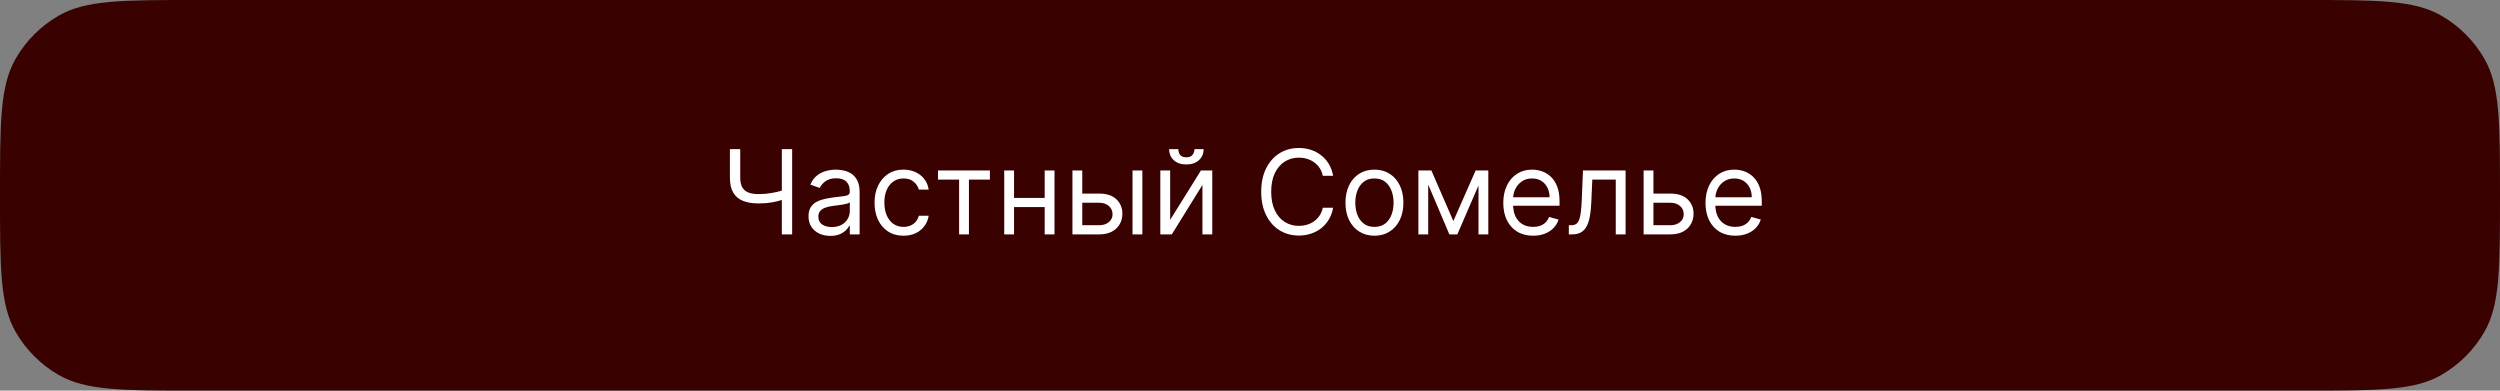 <?xml version="1.0" encoding="UTF-8"?> <svg xmlns="http://www.w3.org/2000/svg" width="320" height="50" viewBox="0 0 320 50" fill="none"><rect x="0" y="0" width="320" height="50" fill="#808080" stroke="none"/><path d="M0 25C0 15.654 0 10.981 2.01 7.5C3.326 5.22 5.22 3.326 7.5 2.01C10.981 0 15.654 0 25 0H295C304.346 0 309.019 0 312.5 2.01C314.78 3.326 316.674 5.22 317.99 7.5C320 10.981 320 15.654 320 25V25C320 34.346 320 39.019 317.99 42.5C316.674 44.78 314.78 46.674 312.5 47.99C309.019 50 304.346 50 295 50H25C15.654 50 10.981 50 7.5 47.99C5.22 46.674 3.326 44.78 2.01 42.5C0 39.019 0 34.346 0 25V25Z" fill="#3A0101"></path><path d="M93.428 19.091H94.749V22.734C94.749 23.274 94.843 23.698 95.031 24.008C95.219 24.313 95.485 24.529 95.83 24.657C96.174 24.782 96.581 24.844 97.05 24.844C97.344 24.844 97.63 24.833 97.907 24.812C98.184 24.787 98.454 24.753 98.717 24.711C98.983 24.668 99.243 24.616 99.495 24.556C99.75 24.496 100.001 24.428 100.246 24.354V25.547C100.008 25.621 99.772 25.689 99.537 25.749C99.306 25.81 99.065 25.861 98.813 25.904C98.564 25.946 98.296 25.98 98.008 26.005C97.721 26.026 97.401 26.037 97.05 26.037C96.297 26.037 95.649 25.929 95.106 25.712C94.566 25.495 94.15 25.146 93.859 24.663C93.571 24.18 93.428 23.537 93.428 22.734V19.091ZM100.075 19.091H101.396V30H100.075V19.091ZM106.281 30.192C105.762 30.192 105.292 30.094 104.869 29.899C104.447 29.7 104.111 29.414 103.863 29.041C103.614 28.665 103.49 28.21 103.49 27.678C103.49 27.209 103.582 26.829 103.767 26.538C103.951 26.243 104.198 26.012 104.507 25.845C104.816 25.678 105.157 25.554 105.53 25.472C105.906 25.387 106.284 25.32 106.664 25.27C107.162 25.206 107.565 25.158 107.874 25.126C108.186 25.091 108.413 25.032 108.555 24.95C108.701 24.869 108.774 24.727 108.774 24.524V24.482C108.774 23.956 108.63 23.548 108.342 23.256C108.058 22.965 107.627 22.82 107.048 22.82C106.448 22.82 105.977 22.951 105.636 23.214C105.295 23.477 105.056 23.757 104.917 24.055L103.724 23.629C103.937 23.132 104.221 22.745 104.576 22.468C104.935 22.188 105.326 21.992 105.748 21.882C106.174 21.768 106.593 21.712 107.005 21.712C107.268 21.712 107.57 21.744 107.911 21.808C108.255 21.868 108.587 21.994 108.907 22.186C109.23 22.378 109.498 22.667 109.711 23.054C109.924 23.441 110.031 23.959 110.031 24.609V30H108.774V28.892H108.71C108.625 29.07 108.483 29.26 108.284 29.462C108.085 29.664 107.82 29.837 107.49 29.979C107.16 30.121 106.757 30.192 106.281 30.192ZM106.473 29.062C106.97 29.062 107.389 28.965 107.73 28.77C108.074 28.574 108.333 28.322 108.507 28.013C108.685 27.704 108.774 27.379 108.774 27.038V25.888C108.721 25.952 108.603 26.01 108.422 26.064C108.245 26.113 108.039 26.158 107.804 26.197C107.574 26.232 107.348 26.264 107.128 26.293C106.911 26.317 106.735 26.339 106.6 26.357C106.274 26.399 105.968 26.468 105.684 26.564C105.404 26.657 105.176 26.797 105.002 26.985C104.832 27.17 104.747 27.422 104.747 27.741C104.747 28.178 104.908 28.509 105.232 28.732C105.558 28.952 105.972 29.062 106.473 29.062ZM115.649 30.171C114.882 30.171 114.222 29.989 113.668 29.627C113.114 29.265 112.688 28.766 112.389 28.13C112.091 27.495 111.942 26.768 111.942 25.952C111.942 25.121 112.095 24.387 112.4 23.752C112.709 23.113 113.139 22.614 113.689 22.255C114.243 21.893 114.889 21.712 115.628 21.712C116.203 21.712 116.722 21.818 117.183 22.031C117.645 22.244 118.023 22.543 118.318 22.926C118.613 23.31 118.796 23.757 118.867 24.268H117.609C117.514 23.896 117.301 23.565 116.97 23.278C116.644 22.986 116.203 22.841 115.649 22.841C115.159 22.841 114.729 22.969 114.36 23.224C113.994 23.477 113.709 23.834 113.503 24.295C113.3 24.753 113.199 25.291 113.199 25.909C113.199 26.541 113.298 27.092 113.497 27.56C113.7 28.029 113.984 28.393 114.35 28.652C114.719 28.912 115.152 29.041 115.649 29.041C115.976 29.041 116.272 28.984 116.539 28.871C116.805 28.757 117.031 28.594 117.215 28.381C117.4 28.168 117.531 27.912 117.609 27.614H118.867C118.796 28.097 118.62 28.532 118.339 28.919C118.062 29.302 117.695 29.608 117.237 29.835C116.782 30.059 116.253 30.171 115.649 30.171ZM120.06 22.99V21.818H126.707V22.99H124.023V30H122.766V22.99H120.06ZM134.017 25.334V26.506H129.5V25.334H134.017ZM129.798 21.818V30H128.541V21.818H129.798ZM134.976 21.818V30H133.719V21.818H134.976ZM138.358 24.78H140.702C141.661 24.78 142.394 25.023 142.902 25.51C143.41 25.996 143.664 26.612 143.664 27.358C143.664 27.848 143.55 28.294 143.323 28.695C143.096 29.093 142.762 29.41 142.321 29.648C141.881 29.883 141.341 30 140.702 30H137.272V21.818H138.529V28.828H140.702C141.199 28.828 141.608 28.697 141.927 28.434C142.247 28.171 142.407 27.834 142.407 27.422C142.407 26.989 142.247 26.635 141.927 26.362C141.608 26.088 141.199 25.952 140.702 25.952H138.358V24.78ZM144.963 30V21.818H146.221V30H144.963ZM149.779 28.146L153.721 21.818H155.169V30H153.912V23.672L149.992 30H148.522V21.818H149.779V28.146ZM152.89 19.091H154.061C154.061 19.666 153.863 20.137 153.465 20.503C153.067 20.868 152.527 21.051 151.846 21.051C151.174 21.051 150.64 20.868 150.242 20.503C149.848 20.137 149.651 19.666 149.651 19.091H150.823C150.823 19.368 150.899 19.611 151.052 19.821C151.208 20.03 151.473 20.135 151.846 20.135C152.218 20.135 152.485 20.03 152.645 19.821C152.808 19.611 152.89 19.368 152.89 19.091ZM170.639 22.5H169.318C169.24 22.12 169.104 21.786 168.908 21.499C168.717 21.211 168.482 20.97 168.205 20.774C167.932 20.575 167.628 20.426 167.294 20.327C166.96 20.227 166.612 20.178 166.25 20.178C165.59 20.178 164.991 20.345 164.455 20.678C163.922 21.012 163.498 21.504 163.182 22.154C162.87 22.804 162.713 23.601 162.713 24.546C162.713 25.49 162.87 26.287 163.182 26.937C163.498 27.587 163.922 28.079 164.455 28.413C164.991 28.746 165.59 28.913 166.25 28.913C166.612 28.913 166.96 28.864 167.294 28.764C167.628 28.665 167.932 28.517 168.205 28.322C168.482 28.123 168.717 27.88 168.908 27.592C169.104 27.301 169.24 26.967 169.318 26.591H170.639C170.54 27.148 170.359 27.647 170.096 28.088C169.833 28.528 169.507 28.903 169.116 29.212C168.725 29.517 168.287 29.75 167.8 29.909C167.317 30.069 166.801 30.149 166.25 30.149C165.32 30.149 164.492 29.922 163.768 29.467C163.044 29.013 162.474 28.366 162.058 27.528C161.643 26.69 161.435 25.696 161.435 24.546C161.435 23.395 161.643 22.401 162.058 21.562C162.474 20.724 163.044 20.078 163.768 19.624C164.492 19.169 165.32 18.942 166.25 18.942C166.801 18.942 167.317 19.022 167.8 19.181C168.287 19.341 168.725 19.576 169.116 19.885C169.507 20.19 169.833 20.563 170.096 21.003C170.359 21.44 170.54 21.939 170.639 22.5ZM175.928 30.171C175.189 30.171 174.541 29.995 173.983 29.643C173.429 29.291 172.996 28.8 172.684 28.168C172.375 27.535 172.22 26.797 172.22 25.952C172.22 25.099 172.375 24.355 172.684 23.72C172.996 23.084 173.429 22.591 173.983 22.239C174.541 21.887 175.189 21.712 175.928 21.712C176.666 21.712 177.313 21.887 177.866 22.239C178.424 22.591 178.857 23.084 179.166 23.72C179.479 24.355 179.635 25.099 179.635 25.952C179.635 26.797 179.479 27.535 179.166 28.168C178.857 28.8 178.424 29.291 177.866 29.643C177.313 29.995 176.666 30.171 175.928 30.171ZM175.928 29.041C176.489 29.041 176.95 28.897 177.312 28.61C177.675 28.322 177.943 27.944 178.117 27.475C178.291 27.006 178.378 26.499 178.378 25.952C178.378 25.405 178.291 24.895 178.117 24.423C177.943 23.951 177.675 23.569 177.312 23.278C176.95 22.986 176.489 22.841 175.928 22.841C175.366 22.841 174.905 22.986 174.543 23.278C174.18 23.569 173.912 23.951 173.738 24.423C173.564 24.895 173.477 25.405 173.477 25.952C173.477 26.499 173.564 27.006 173.738 27.475C173.912 27.944 174.18 28.322 174.543 28.61C174.905 28.897 175.366 29.041 175.928 29.041ZM186.028 28.296L188.883 21.818H190.077L186.54 30H185.517L182.044 21.818H183.216L186.028 28.296ZM182.811 21.818V30H181.554V21.818H182.811ZM189.246 30V21.818H190.503V30H189.246ZM196.234 30.171C195.446 30.171 194.766 29.996 194.194 29.648C193.626 29.297 193.187 28.807 192.878 28.178C192.573 27.546 192.42 26.811 192.42 25.973C192.42 25.135 192.573 24.396 192.878 23.757C193.187 23.114 193.617 22.614 194.168 22.255C194.722 21.893 195.368 21.712 196.106 21.712C196.533 21.712 196.953 21.783 197.369 21.925C197.784 22.067 198.163 22.298 198.503 22.617C198.844 22.933 199.116 23.352 199.318 23.874C199.521 24.396 199.622 25.039 199.622 25.803V26.335H193.315V25.249H198.344C198.344 24.787 198.251 24.375 198.067 24.013C197.886 23.651 197.626 23.365 197.289 23.155C196.955 22.946 196.561 22.841 196.106 22.841C195.606 22.841 195.172 22.965 194.807 23.214C194.445 23.459 194.166 23.778 193.97 24.173C193.775 24.567 193.677 24.989 193.677 25.44V26.165C193.677 26.783 193.784 27.306 193.997 27.736C194.214 28.162 194.514 28.487 194.897 28.711C195.281 28.931 195.726 29.041 196.234 29.041C196.565 29.041 196.863 28.995 197.129 28.903C197.399 28.807 197.632 28.665 197.827 28.477C198.022 28.285 198.173 28.047 198.28 27.763L199.494 28.104C199.366 28.516 199.152 28.878 198.85 29.19C198.548 29.499 198.175 29.741 197.731 29.915C197.287 30.085 196.788 30.171 196.234 30.171ZM200.81 30V28.828H201.108C201.353 28.828 201.557 28.78 201.721 28.684C201.884 28.585 202.016 28.413 202.115 28.168C202.218 27.919 202.296 27.575 202.349 27.134C202.406 26.69 202.447 26.126 202.472 25.44L202.621 21.818H208.076V30H206.818V22.99H203.814L203.686 25.909C203.658 26.58 203.598 27.172 203.505 27.683C203.416 28.191 203.28 28.617 203.095 28.961C202.914 29.306 202.672 29.565 202.371 29.739C202.069 29.913 201.691 30 201.236 30H200.81ZM211.469 24.78H213.812C214.771 24.78 215.505 25.023 216.012 25.51C216.52 25.996 216.774 26.612 216.774 27.358C216.774 27.848 216.66 28.294 216.433 28.695C216.206 29.093 215.872 29.41 215.432 29.648C214.991 29.883 214.452 30 213.812 30H210.382V21.818H211.639V28.828H213.812C214.31 28.828 214.718 28.697 215.038 28.434C215.357 28.171 215.517 27.834 215.517 27.422C215.517 26.989 215.357 26.635 215.038 26.362C214.718 26.088 214.31 25.952 213.812 25.952H211.469V24.78ZM222.118 30.171C221.33 30.171 220.65 29.996 220.078 29.648C219.51 29.297 219.071 28.807 218.762 28.178C218.457 27.546 218.304 26.811 218.304 25.973C218.304 25.135 218.457 24.396 218.762 23.757C219.071 23.114 219.501 22.614 220.051 22.255C220.605 21.893 221.252 21.712 221.99 21.712C222.416 21.712 222.837 21.783 223.253 21.925C223.668 22.067 224.046 22.298 224.387 22.617C224.728 22.933 225 23.352 225.202 23.874C225.405 24.396 225.506 25.039 225.506 25.803V26.335H219.199V25.249H224.227C224.227 24.787 224.135 24.375 223.95 24.013C223.769 23.651 223.51 23.365 223.173 23.155C222.839 22.946 222.445 22.841 221.99 22.841C221.49 22.841 221.056 22.965 220.691 23.214C220.328 23.459 220.05 23.778 219.854 24.173C219.659 24.567 219.561 24.989 219.561 25.44V26.165C219.561 26.783 219.668 27.306 219.881 27.736C220.097 28.162 220.398 28.487 220.781 28.711C221.165 28.931 221.61 29.041 222.118 29.041C222.448 29.041 222.747 28.995 223.013 28.903C223.283 28.807 223.515 28.665 223.711 28.477C223.906 28.285 224.057 28.047 224.164 27.763L225.378 28.104C225.25 28.516 225.035 28.878 224.733 29.19C224.432 29.499 224.059 29.741 223.615 29.915C223.171 30.085 222.672 30.171 222.118 30.171Z" fill="white"></path></svg> 